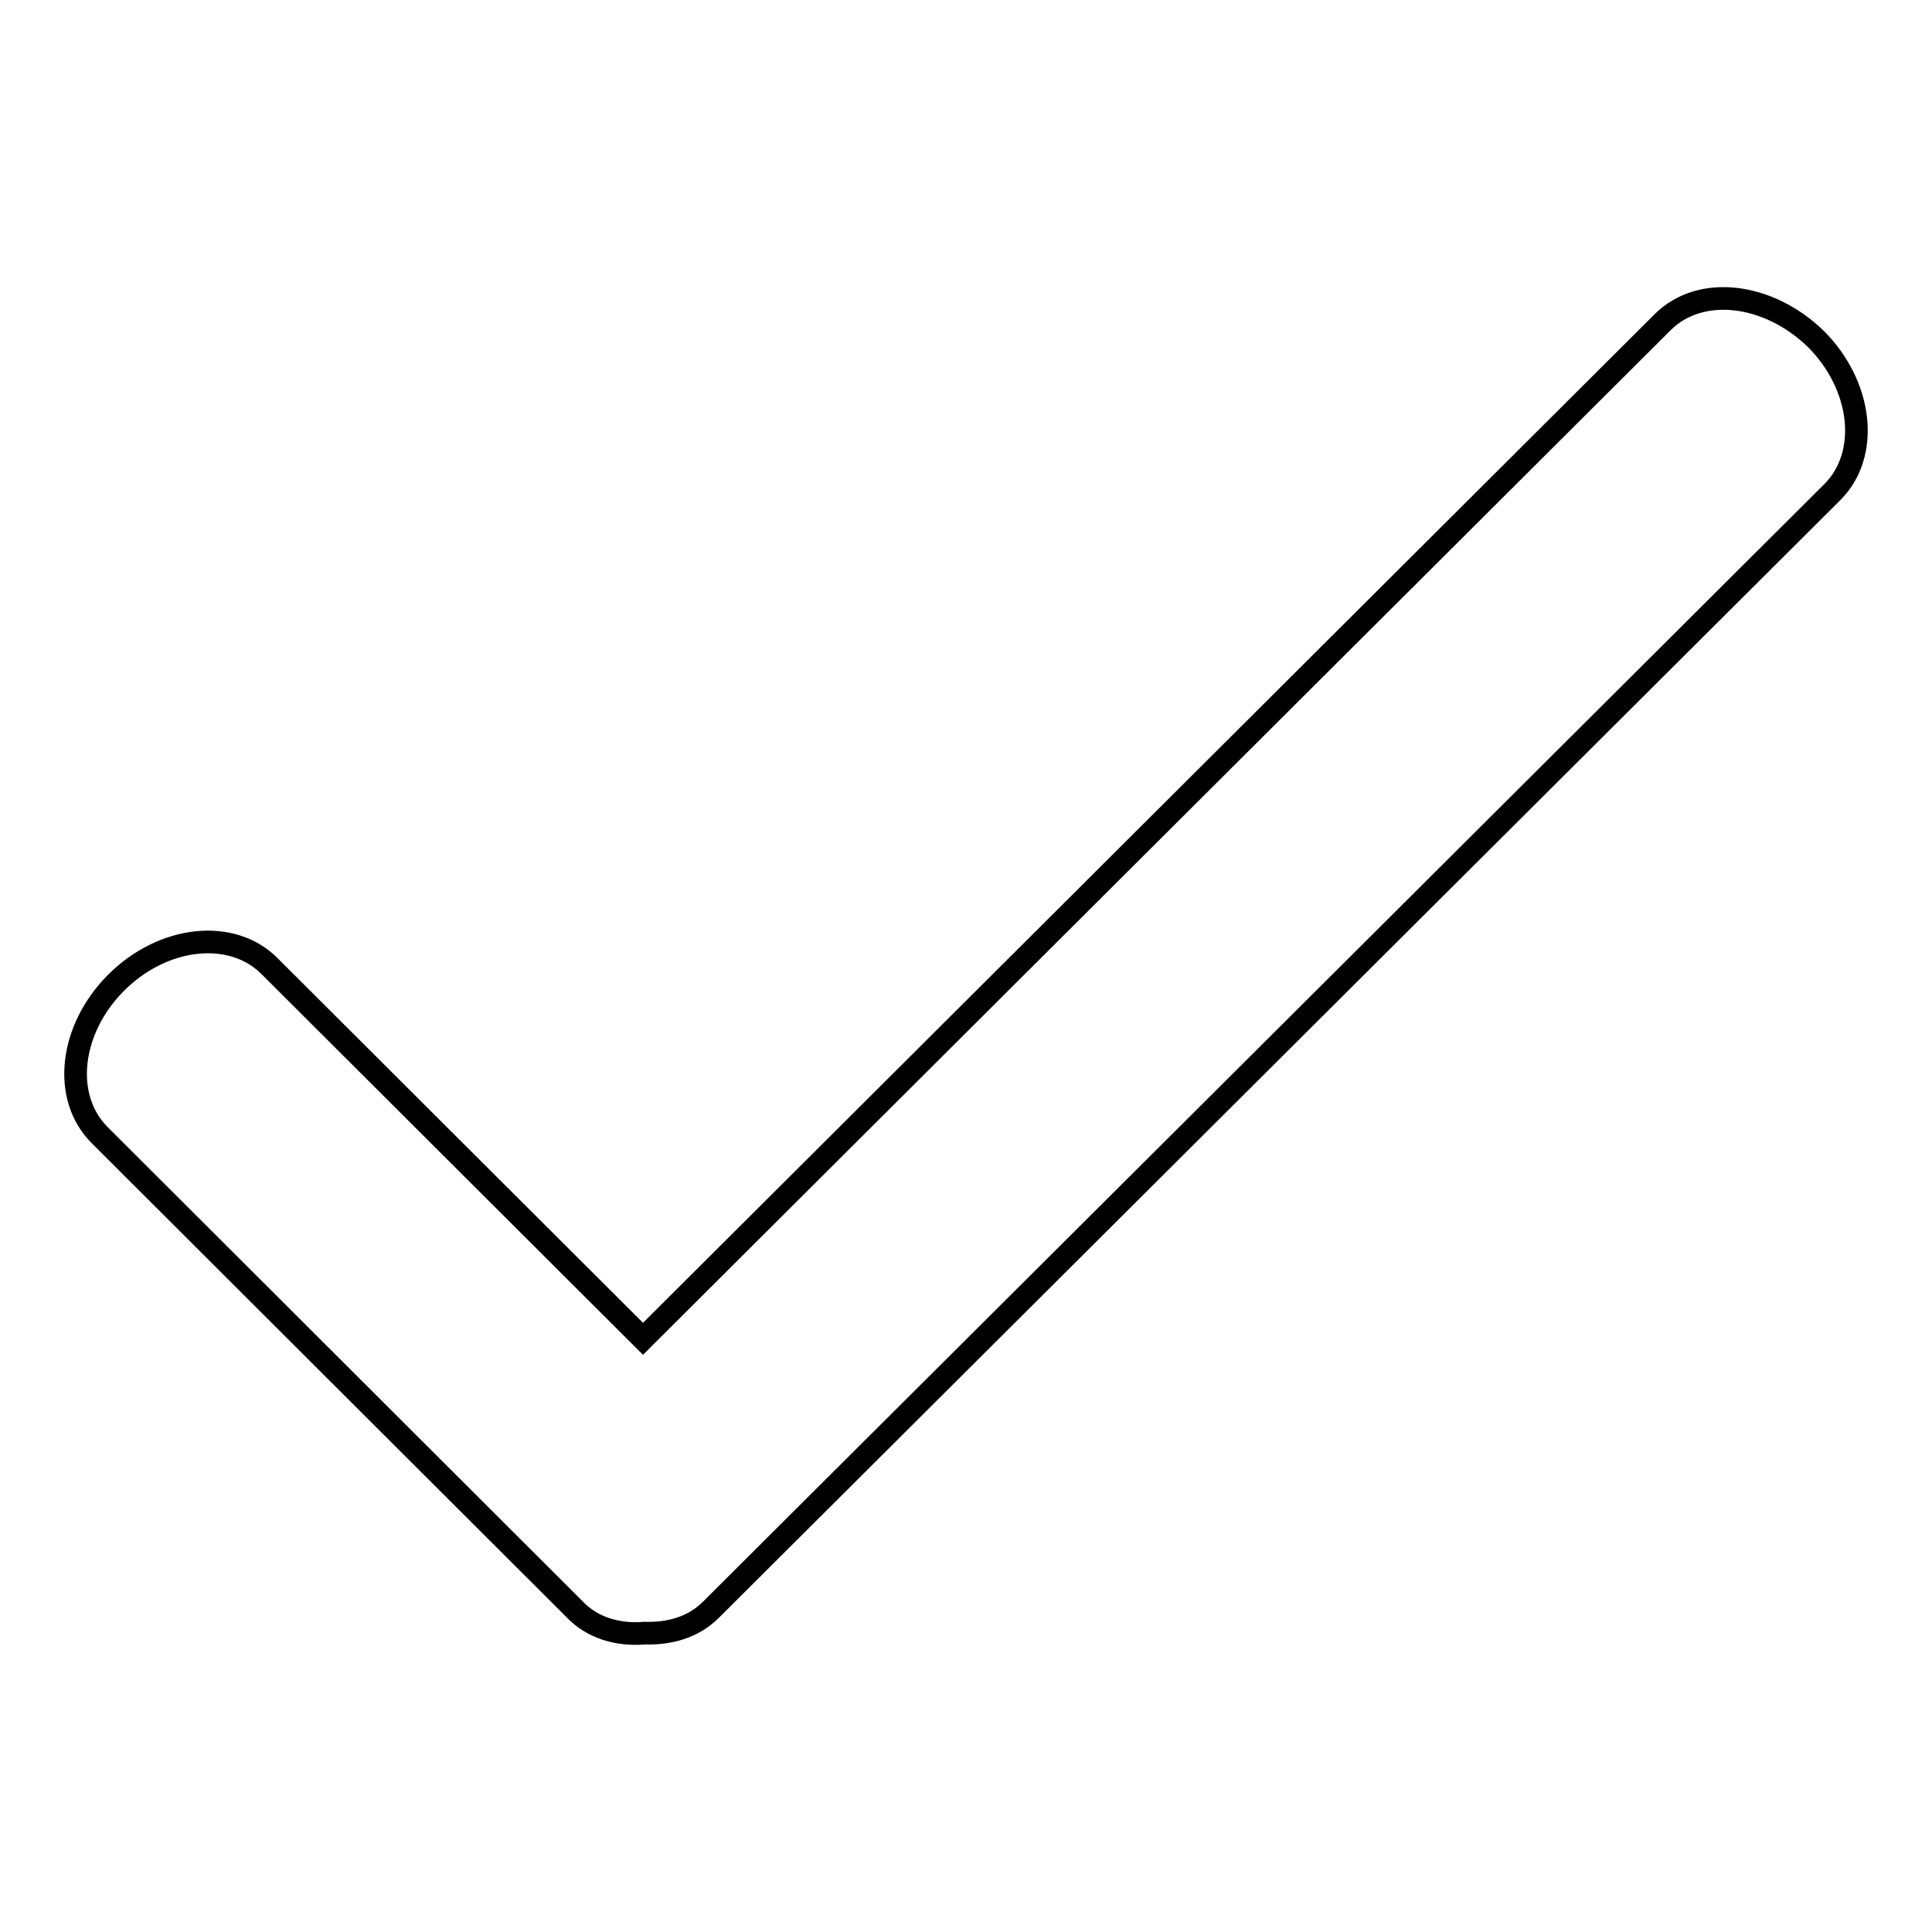 <?xml version="1.0" encoding="utf-8"?>
<!-- Svg Vector Icons : http://www.onlinewebfonts.com/icon -->
<!DOCTYPE svg PUBLIC "-//W3C//DTD SVG 1.1//EN" "http://www.w3.org/Graphics/SVG/1.1/DTD/svg11.dtd">
<svg version="1.1" xmlns="http://www.w3.org/2000/svg" xmlns:xlink="http://www.w3.org/1999/xlink" x="0px" y="0px" viewBox="0 0 256 256" enable-background="new 0 0 256 256" xml:space="preserve">
<g><g><path stroke-width="3" fill-opacity="0" stroke="#000000"  d="M242.8,65.2L94.2,213.3c-2.3,2.3-5.4,3.2-8.8,3.1c-3.5,0.3-6.9-0.7-9.2-3.1l-63-62.9c-5-5-4-14,2.2-20.2c6.2-6.2,15.3-7.2,20.3-2.2l49.5,49.4L220.3,42.7c5-5,14-3.9,20.3,2.2C246.8,51.1,247.8,60.2,242.8,65.2z"/></g></g>
</svg>